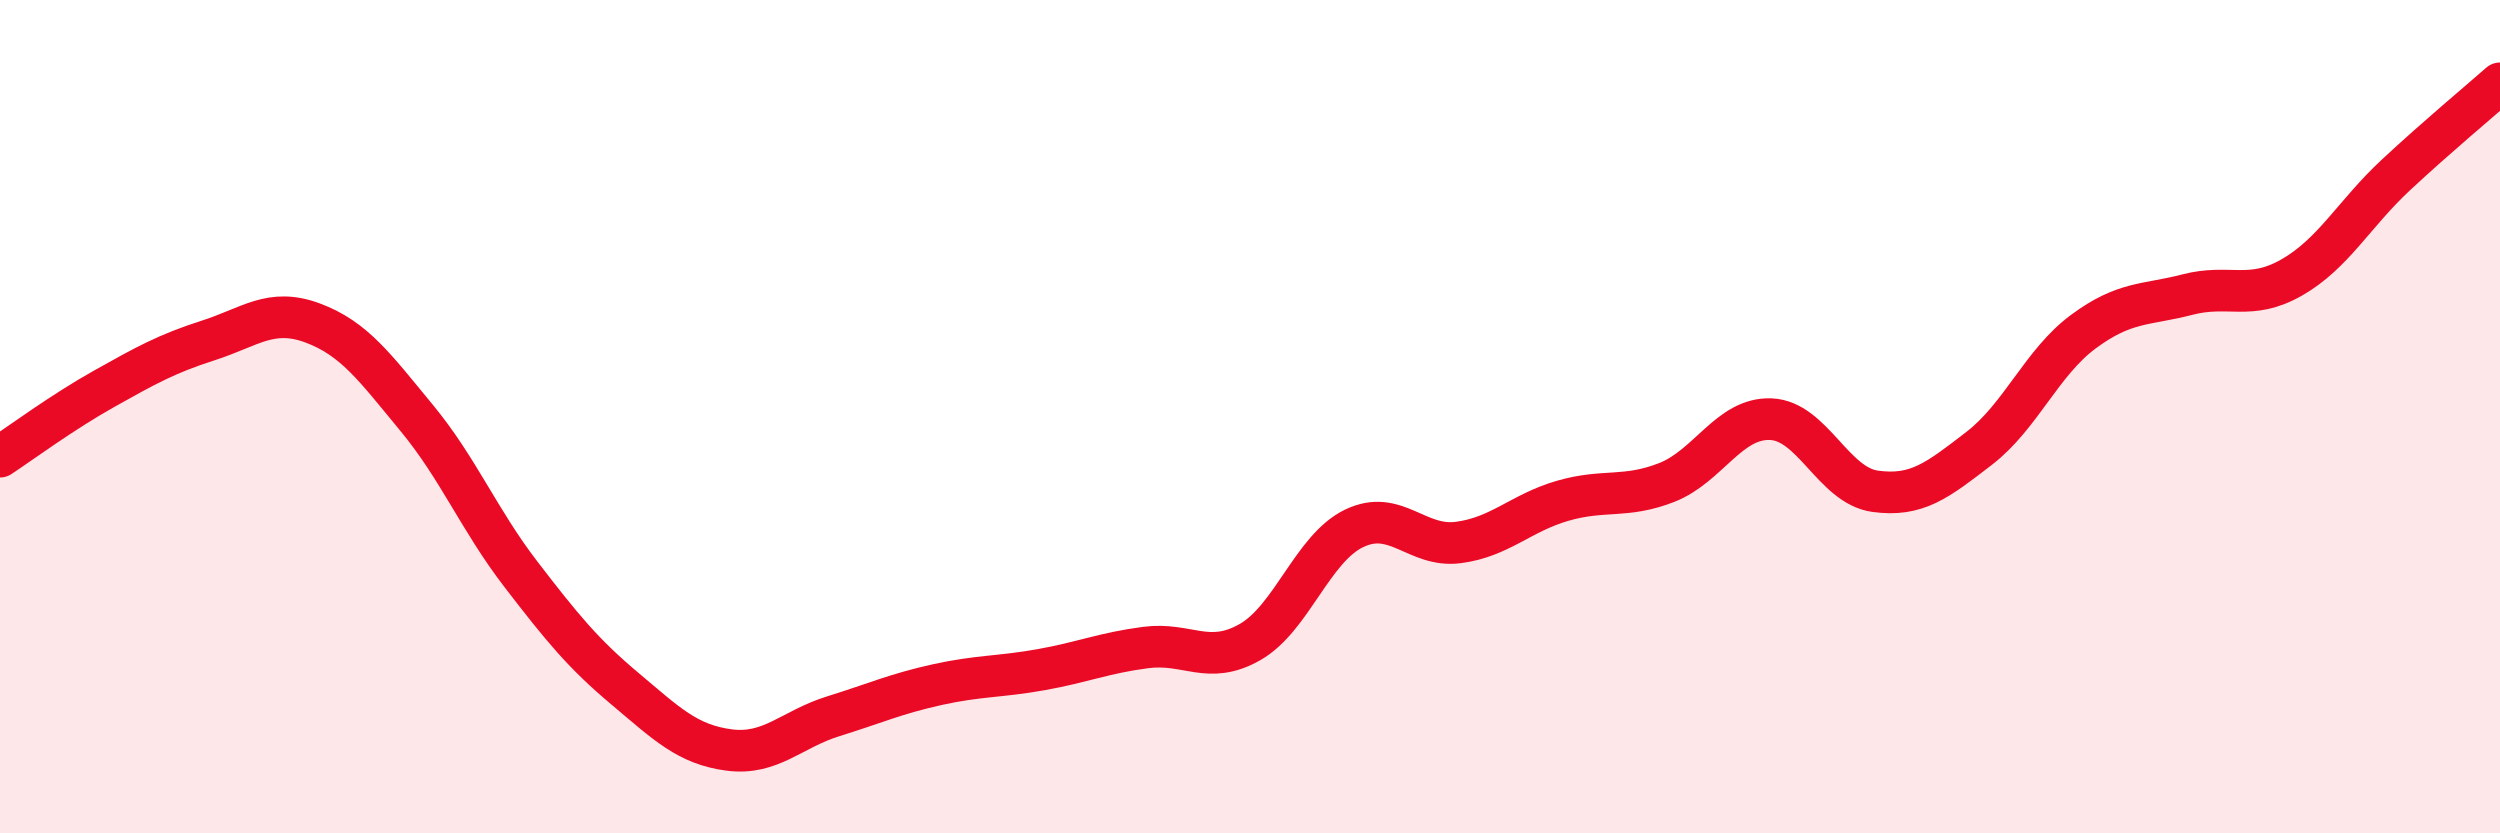 
    <svg width="60" height="20" viewBox="0 0 60 20" xmlns="http://www.w3.org/2000/svg">
      <path
        d="M 0,10.96 C 0.5,10.63 1.5,9.89 2.5,9.33 C 3.5,8.77 4,8.49 5,8.17 C 6,7.85 6.5,7.38 7.5,7.75 C 8.5,8.12 9,8.82 10,10.03 C 11,11.24 11.5,12.48 12.5,13.78 C 13.5,15.08 14,15.69 15,16.53 C 16,17.37 16.5,17.87 17.5,18 C 18.5,18.13 19,17.5 20,17.19 C 21,16.88 21.5,16.65 22.5,16.43 C 23.5,16.21 24,16.25 25,16.07 C 26,15.89 26.5,15.67 27.5,15.54 C 28.5,15.41 29,15.98 30,15.41 C 31,14.84 31.5,13.16 32.5,12.68 C 33.5,12.2 34,13.15 35,13.02 C 36,12.89 36.5,12.31 37.5,12.02 C 38.5,11.73 39,11.97 40,11.58 C 41,11.19 41.5,10.02 42.5,10.06 C 43.5,10.1 44,11.65 45,11.79 C 46,11.93 46.5,11.53 47.5,10.76 C 48.5,9.99 49,8.7 50,7.96 C 51,7.22 51.5,7.33 52.5,7.07 C 53.5,6.81 54,7.23 55,6.66 C 56,6.09 56.5,5.13 57.5,4.2 C 58.5,3.27 59.5,2.44 60,2L60 20L0 20Z"
        fill="#EB0A25"
        opacity="0.1"
        stroke-linecap="round"
        stroke-linejoin="round"
      />
      <path
        d="M 0,10.96 C 0.5,10.63 1.5,9.89 2.5,9.33 C 3.5,8.77 4,8.49 5,8.17 C 6,7.85 6.5,7.38 7.5,7.75 C 8.5,8.12 9,8.82 10,10.03 C 11,11.24 11.5,12.48 12.5,13.78 C 13.5,15.08 14,15.69 15,16.53 C 16,17.37 16.5,17.87 17.5,18 C 18.5,18.13 19,17.5 20,17.19 C 21,16.88 21.5,16.65 22.5,16.43 C 23.5,16.21 24,16.25 25,16.07 C 26,15.89 26.5,15.67 27.5,15.54 C 28.5,15.41 29,15.98 30,15.41 C 31,14.84 31.5,13.16 32.5,12.68 C 33.5,12.2 34,13.15 35,13.02 C 36,12.89 36.5,12.31 37.5,12.02 C 38.5,11.73 39,11.97 40,11.58 C 41,11.19 41.5,10.02 42.5,10.06 C 43.5,10.1 44,11.65 45,11.79 C 46,11.93 46.5,11.53 47.5,10.76 C 48.5,9.99 49,8.7 50,7.96 C 51,7.22 51.5,7.33 52.5,7.07 C 53.5,6.81 54,7.23 55,6.66 C 56,6.09 56.5,5.13 57.5,4.2 C 58.5,3.27 59.5,2.44 60,2"
        stroke="#EB0A25"
        stroke-width="1"
        fill="none"
        stroke-linecap="round"
        stroke-linejoin="round"
      />
    </svg>
  